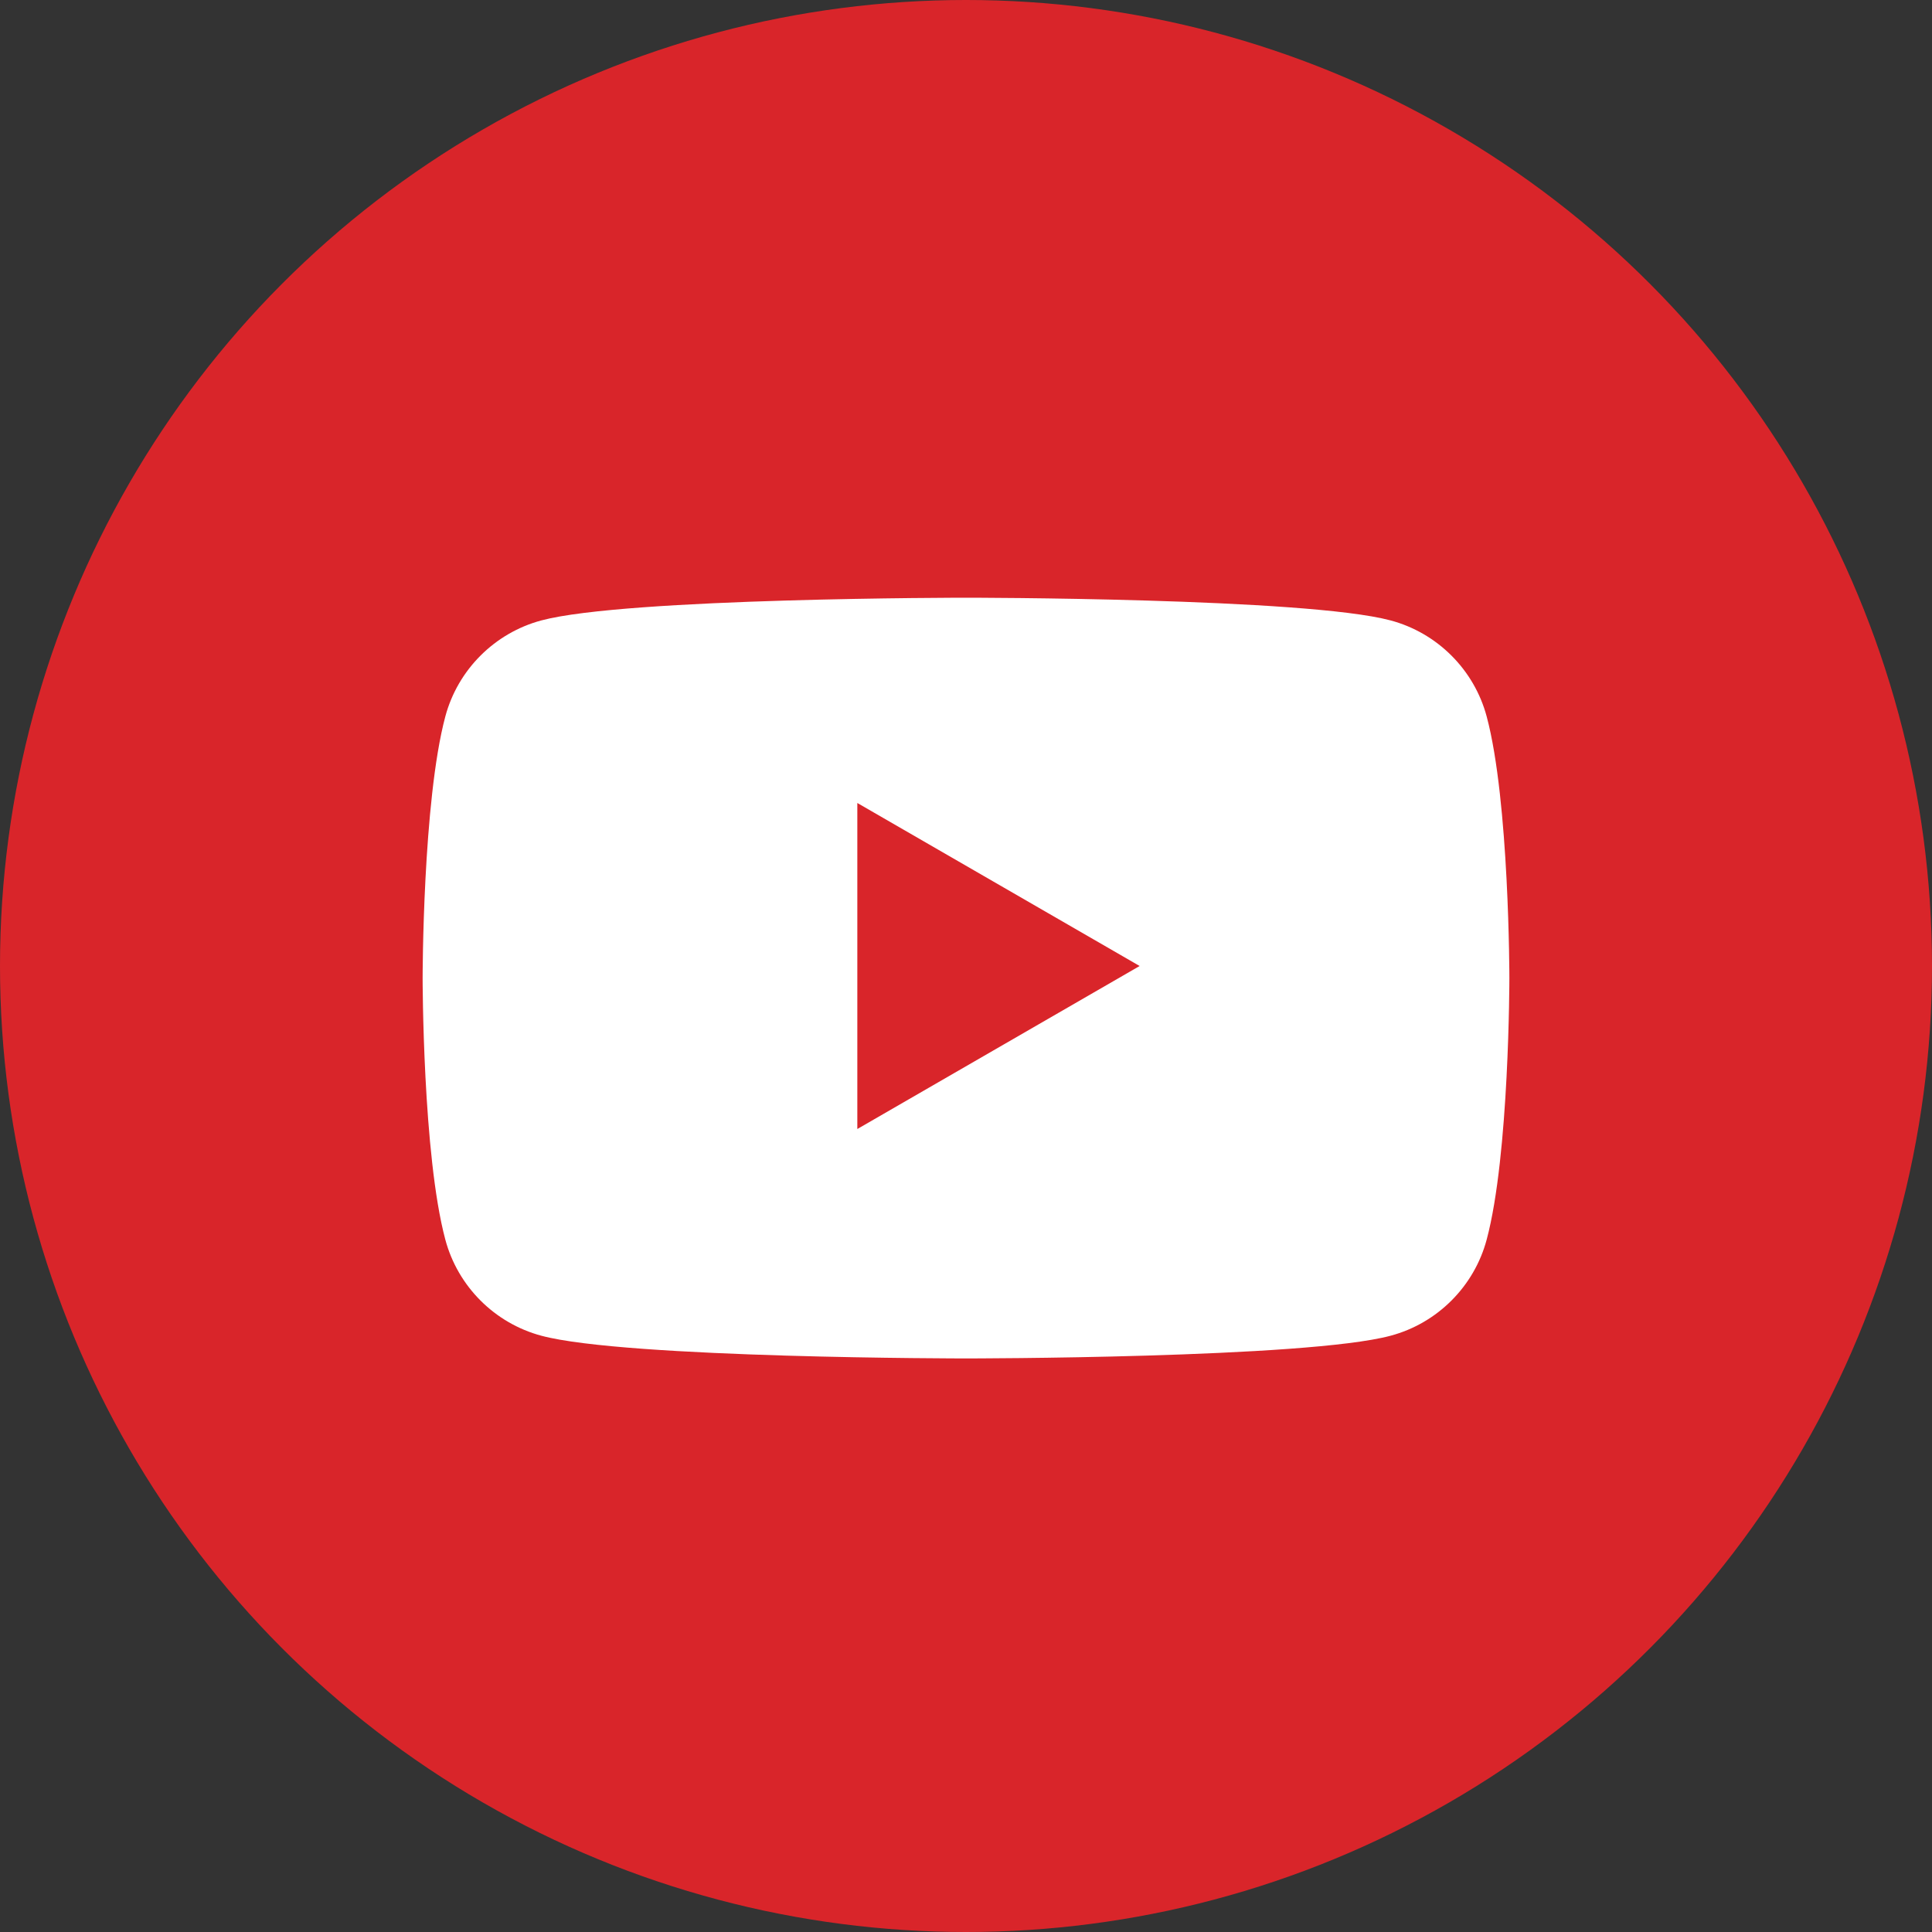 <svg width="32" height="32" viewBox="0 0 32 32" fill="none" xmlns="http://www.w3.org/2000/svg">
<rect x="0" y="0" width="32" height="32" fill="#333333" stroke="none"/>
<circle cx="16" cy="16" r="16" fill="#D9252A"/>
<path fill-rule="evenodd" clip-rule="evenodd" d="M24.624 11.867C24.417 11.093 23.807 10.483 23.032 10.276C21.629 9.9 16 9.9 16 9.9C16 9.9 10.371 9.9 8.967 10.276C8.193 10.483 7.583 11.093 7.376 11.867C7 13.271 7 16.2 7 16.2C7 16.2 7 19.129 7.376 20.532C7.583 21.307 8.193 21.917 8.967 22.124C10.371 22.5 16 22.5 16 22.5C16 22.5 21.629 22.5 23.032 22.124C23.807 21.917 24.417 21.307 24.624 20.532C25 19.129 25 16.2 25 16.2C25 16.2 25 13.271 24.624 11.867Z" fill="white"/>
<path fill-rule="evenodd" clip-rule="evenodd" d="M14.2 18.7L18.876 16L14.2 13.3V18.7Z" fill="#D9252A"/>
</svg>
